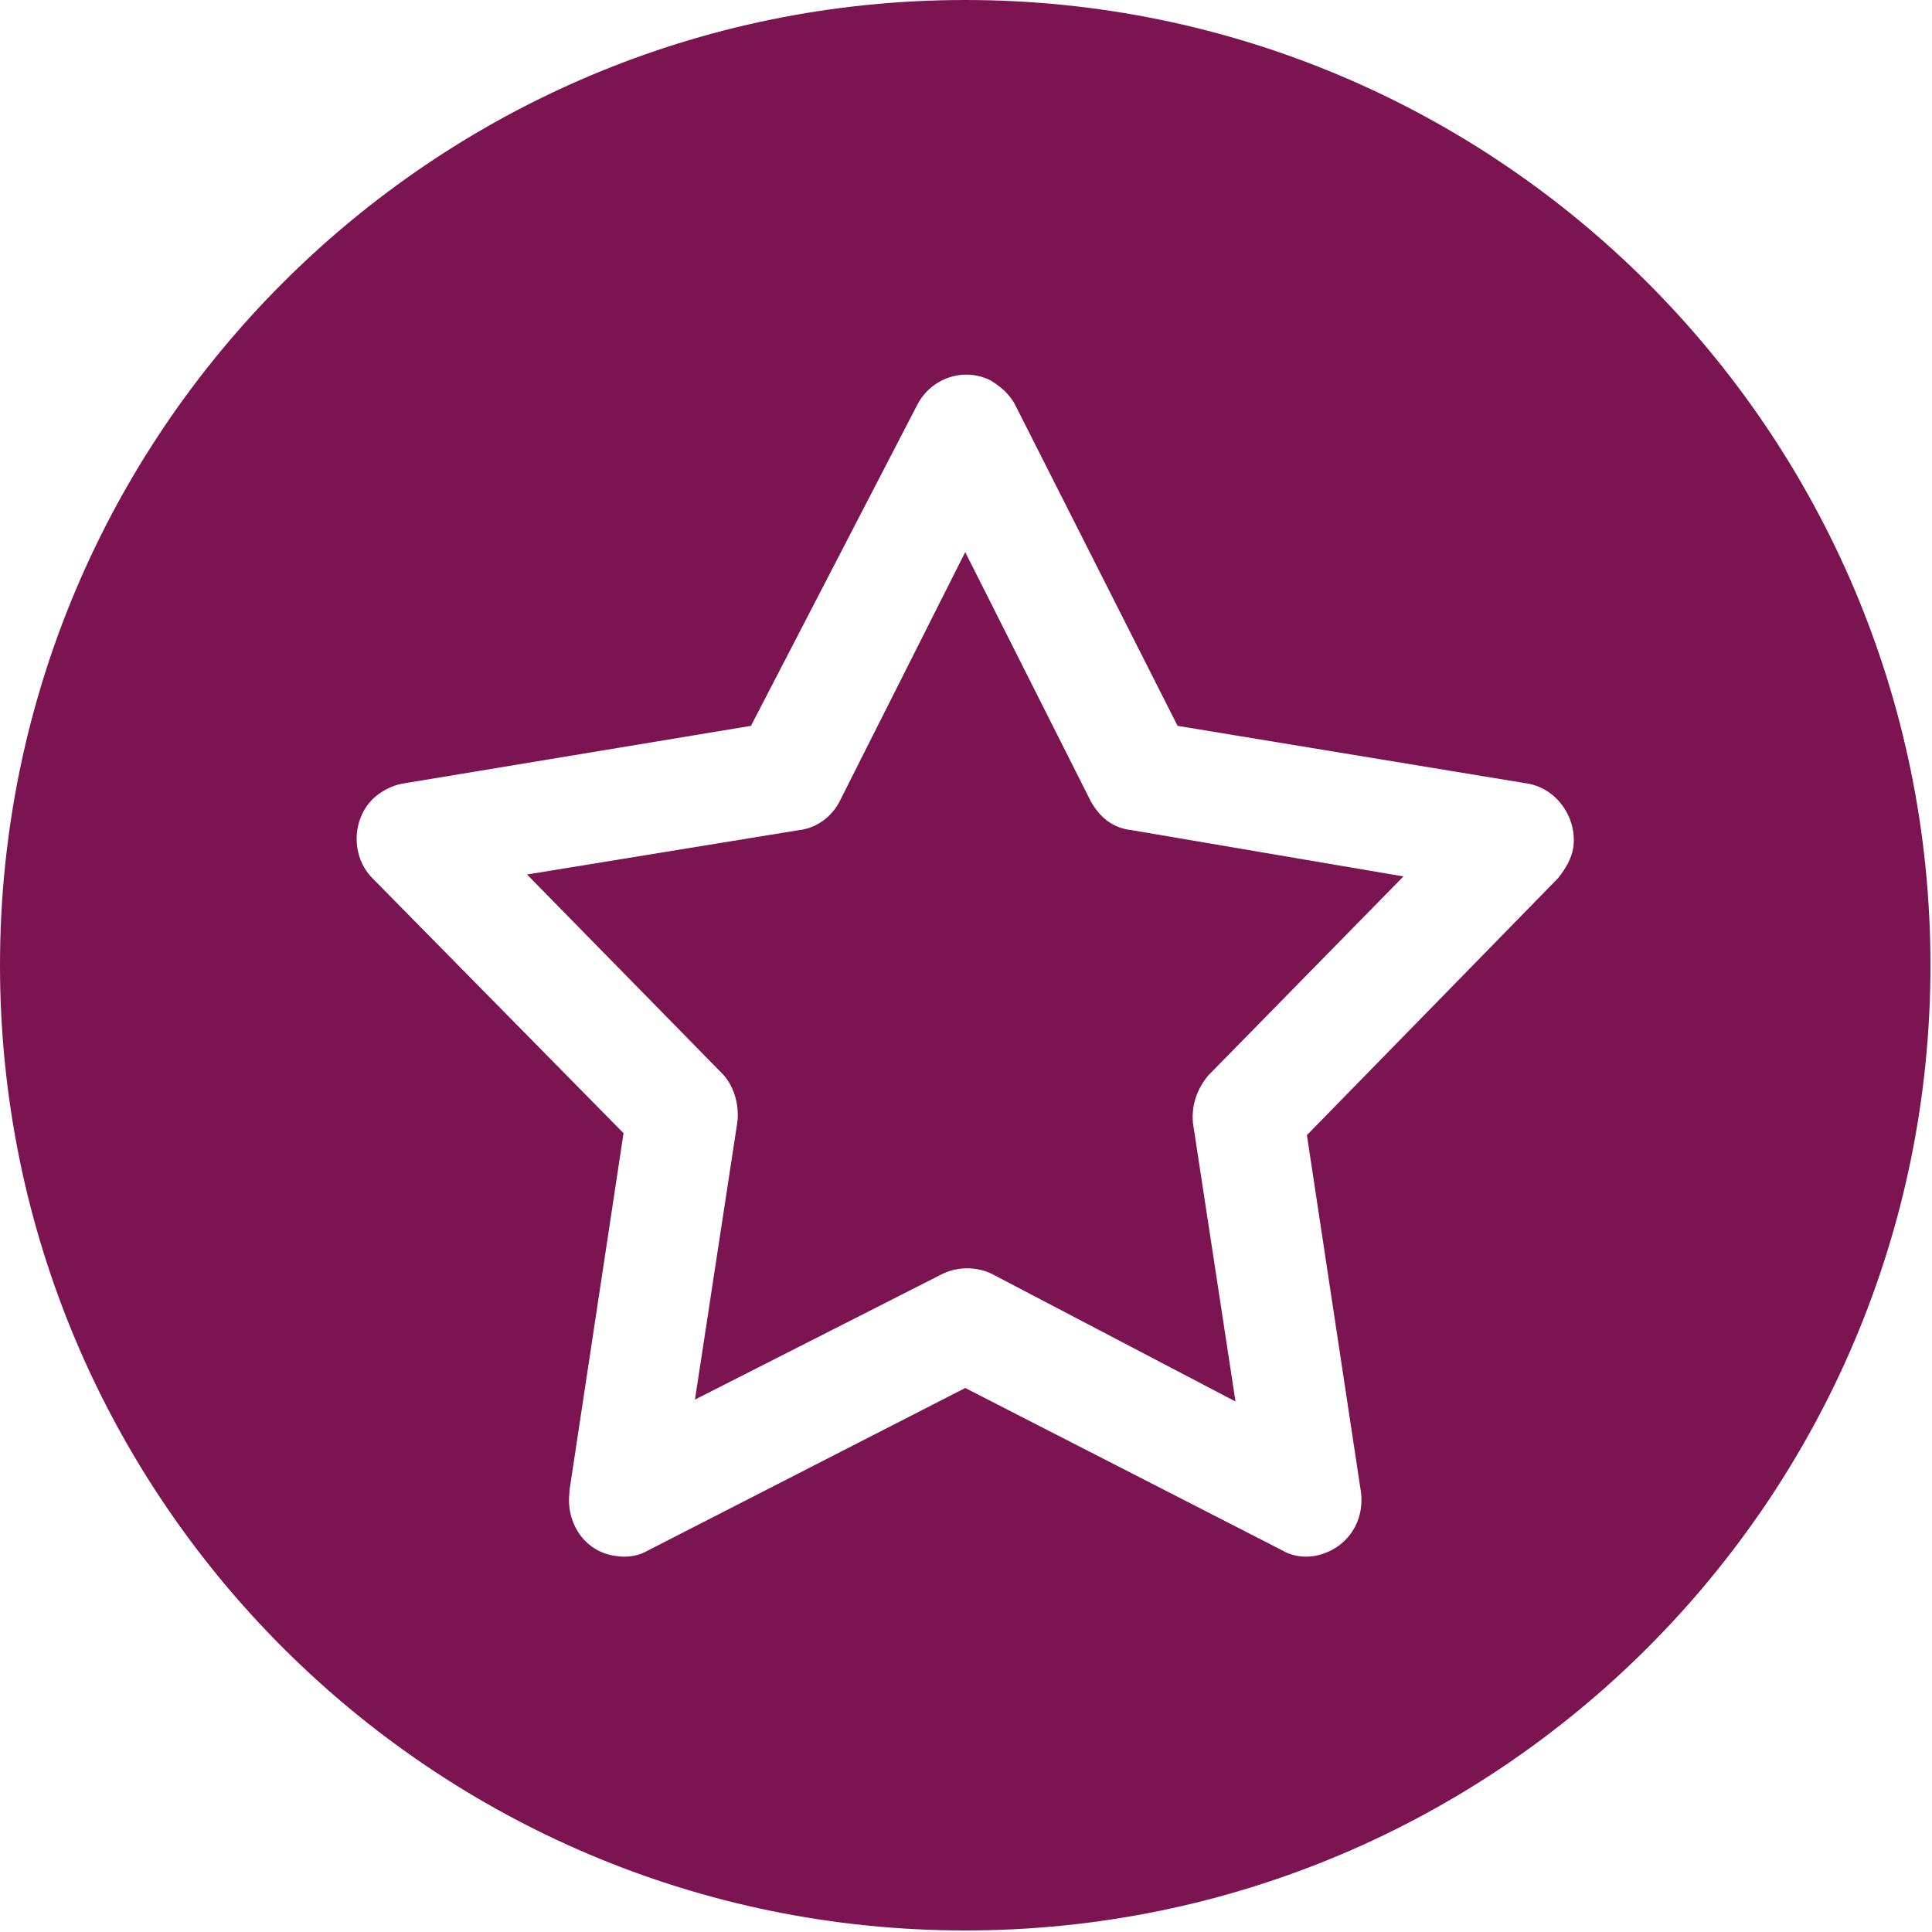 <?xml version="1.0" encoding="UTF-8" standalone="no"?><!DOCTYPE svg PUBLIC "-//W3C//DTD SVG 1.1//EN" "http://www.w3.org/Graphics/SVG/1.1/DTD/svg11.dtd"><svg width="100%" height="100%" viewBox="0 0 417 417" version="1.1" xmlns="http://www.w3.org/2000/svg" xmlns:xlink="http://www.w3.org/1999/xlink" xml:space="preserve" xmlns:serif="http://www.serif.com/" style="fill-rule:evenodd;clip-rule:evenodd;stroke-linejoin:round;stroke-miterlimit:2;"><g><path d="M208.333,0c-115,0 -208.333,93.333 -208.333,208.333c0,115 93.333,208.334 208.333,208.334c115,-0 208.334,-93.334 208.334,-208.334c-0,-115 -93.334,-208.333 -208.334,-208.333Zm131.25,182.917c-0.416,2.5 -1.666,4.583 -3.333,6.666l-54.167,55.417l11.667,77.083c0.833,6.667 -3.333,12.5 -10,13.75c-2.5,0.417 -5,0 -7.083,-1.25l-68.334,-35l-68.333,35c-2.083,1.25 -4.583,1.667 -7.083,1.25c-6.667,-0.833 -10.834,-7.083 -10,-13.75l-0,-0.416l11.666,-77.084l-54.166,-55c-4.584,-4.583 -4.584,-12.5 -0,-17.083c1.666,-1.667 4.166,-2.917 6.25,-3.333l75.416,-12.5l35.834,-69.167c2.916,-5.833 10,-8.333 15.833,-5.417c2.083,1.25 4.167,2.917 5.417,5.417l35,69.167l75.833,12.5c6.25,1.25 10.417,7.5 9.583,13.75Z" style="fill:#7b1450;fill-rule:nonzero;"/><path d="M235.417,172.917l-27.084,-53.75l-27.083,53.75c-1.667,3.333 -5,5.833 -8.75,6.25l-58.75,9.583l42.083,42.917c2.5,2.5 3.75,6.666 3.334,10.416l-9.167,60l53.333,-27.083c3.334,-1.667 7.5,-1.667 10.834,0l52.5,27.5l-9.167,-60c-0.417,-3.75 0.833,-7.5 3.333,-10.417l42.084,-42.916l-58.75,-10c-3.75,-0.417 -6.667,-2.5 -8.75,-6.25Z" style="fill:#7b1450;fill-rule:nonzero;"/></g></svg>